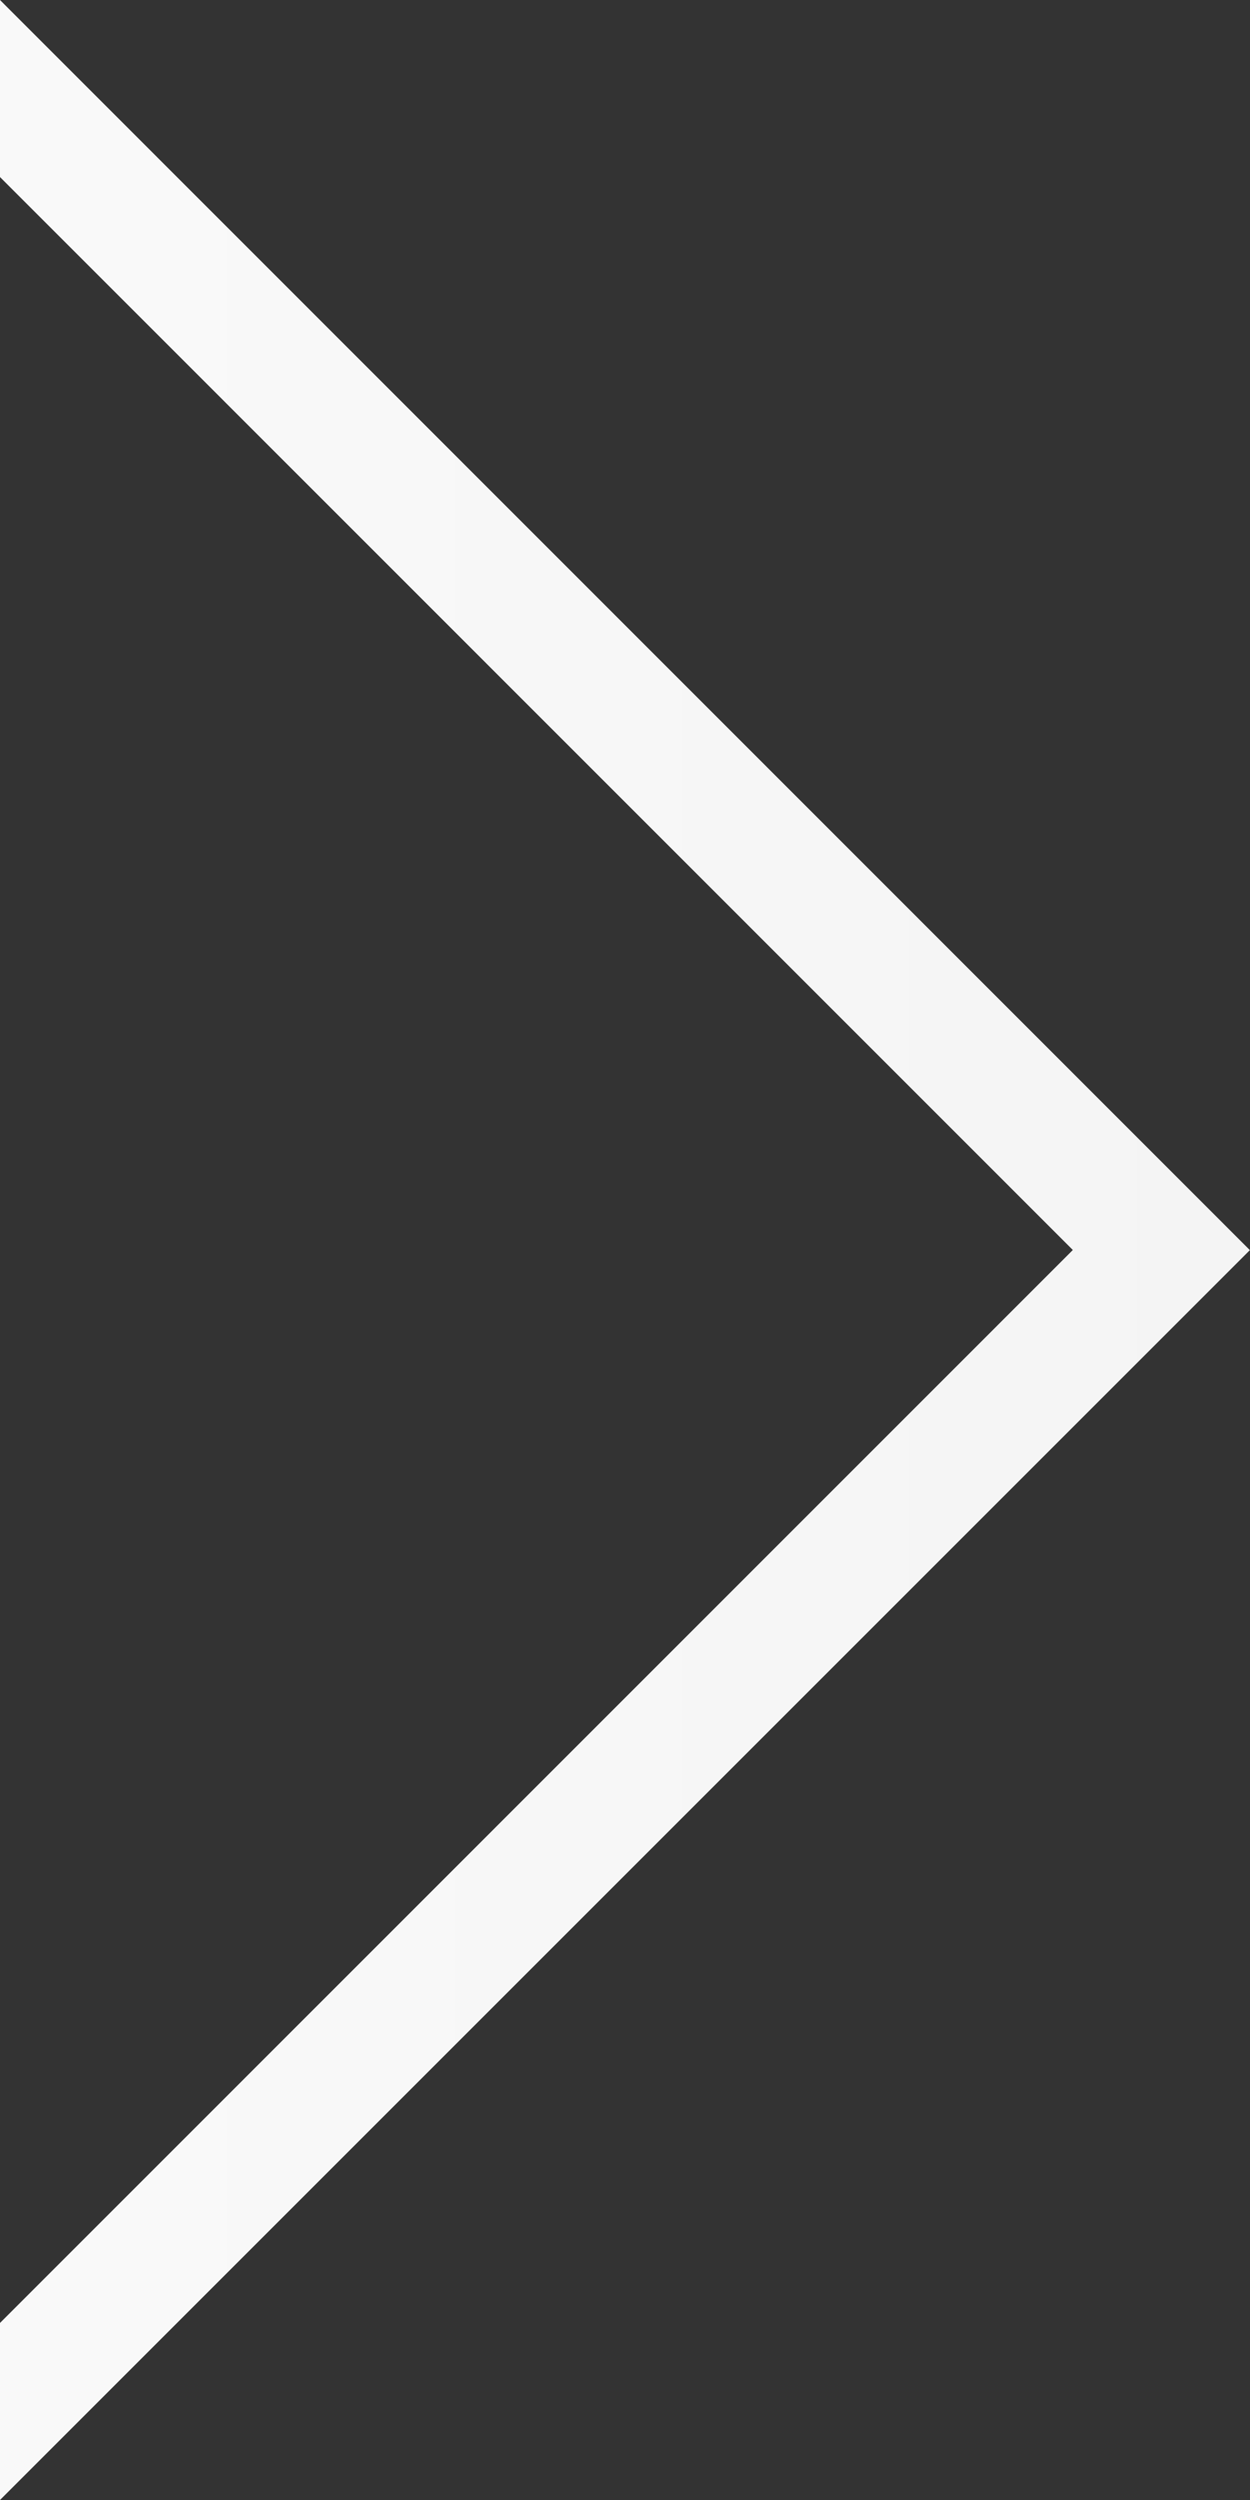 <svg width="750" height="1500" viewBox="0 0 750 1500" fill="none" xmlns="http://www.w3.org/2000/svg">
<rect x="0" y="0" width="750" height="1500" fill="#333333" stroke="none"/>
<g clip-path="url(#clip0_1582_2990)">
<path d="M0 0L-750 750L0 1500L270.35 1229.65L749.918 750.082L0 0ZM0 1393.69L-643.776 750L0 106.224L643.694 750L0 1393.78V1393.69Z" fill="url(#paint0_linear_1582_2990)"/>
</g>
<defs>
<linearGradient id="paint0_linear_1582_2990" x1="-750" y1="750" x2="749.918" y2="750" gradientUnits="userSpaceOnUse">
<stop stop-color="white"/>
<stop offset="1" stop-color="#F4F4F4"/>
</linearGradient>
<clipPath id="clip0_1582_2990">
<rect width="1500" height="1500" fill="white" transform="translate(-750)"/>
</clipPath>
</defs>
</svg>
